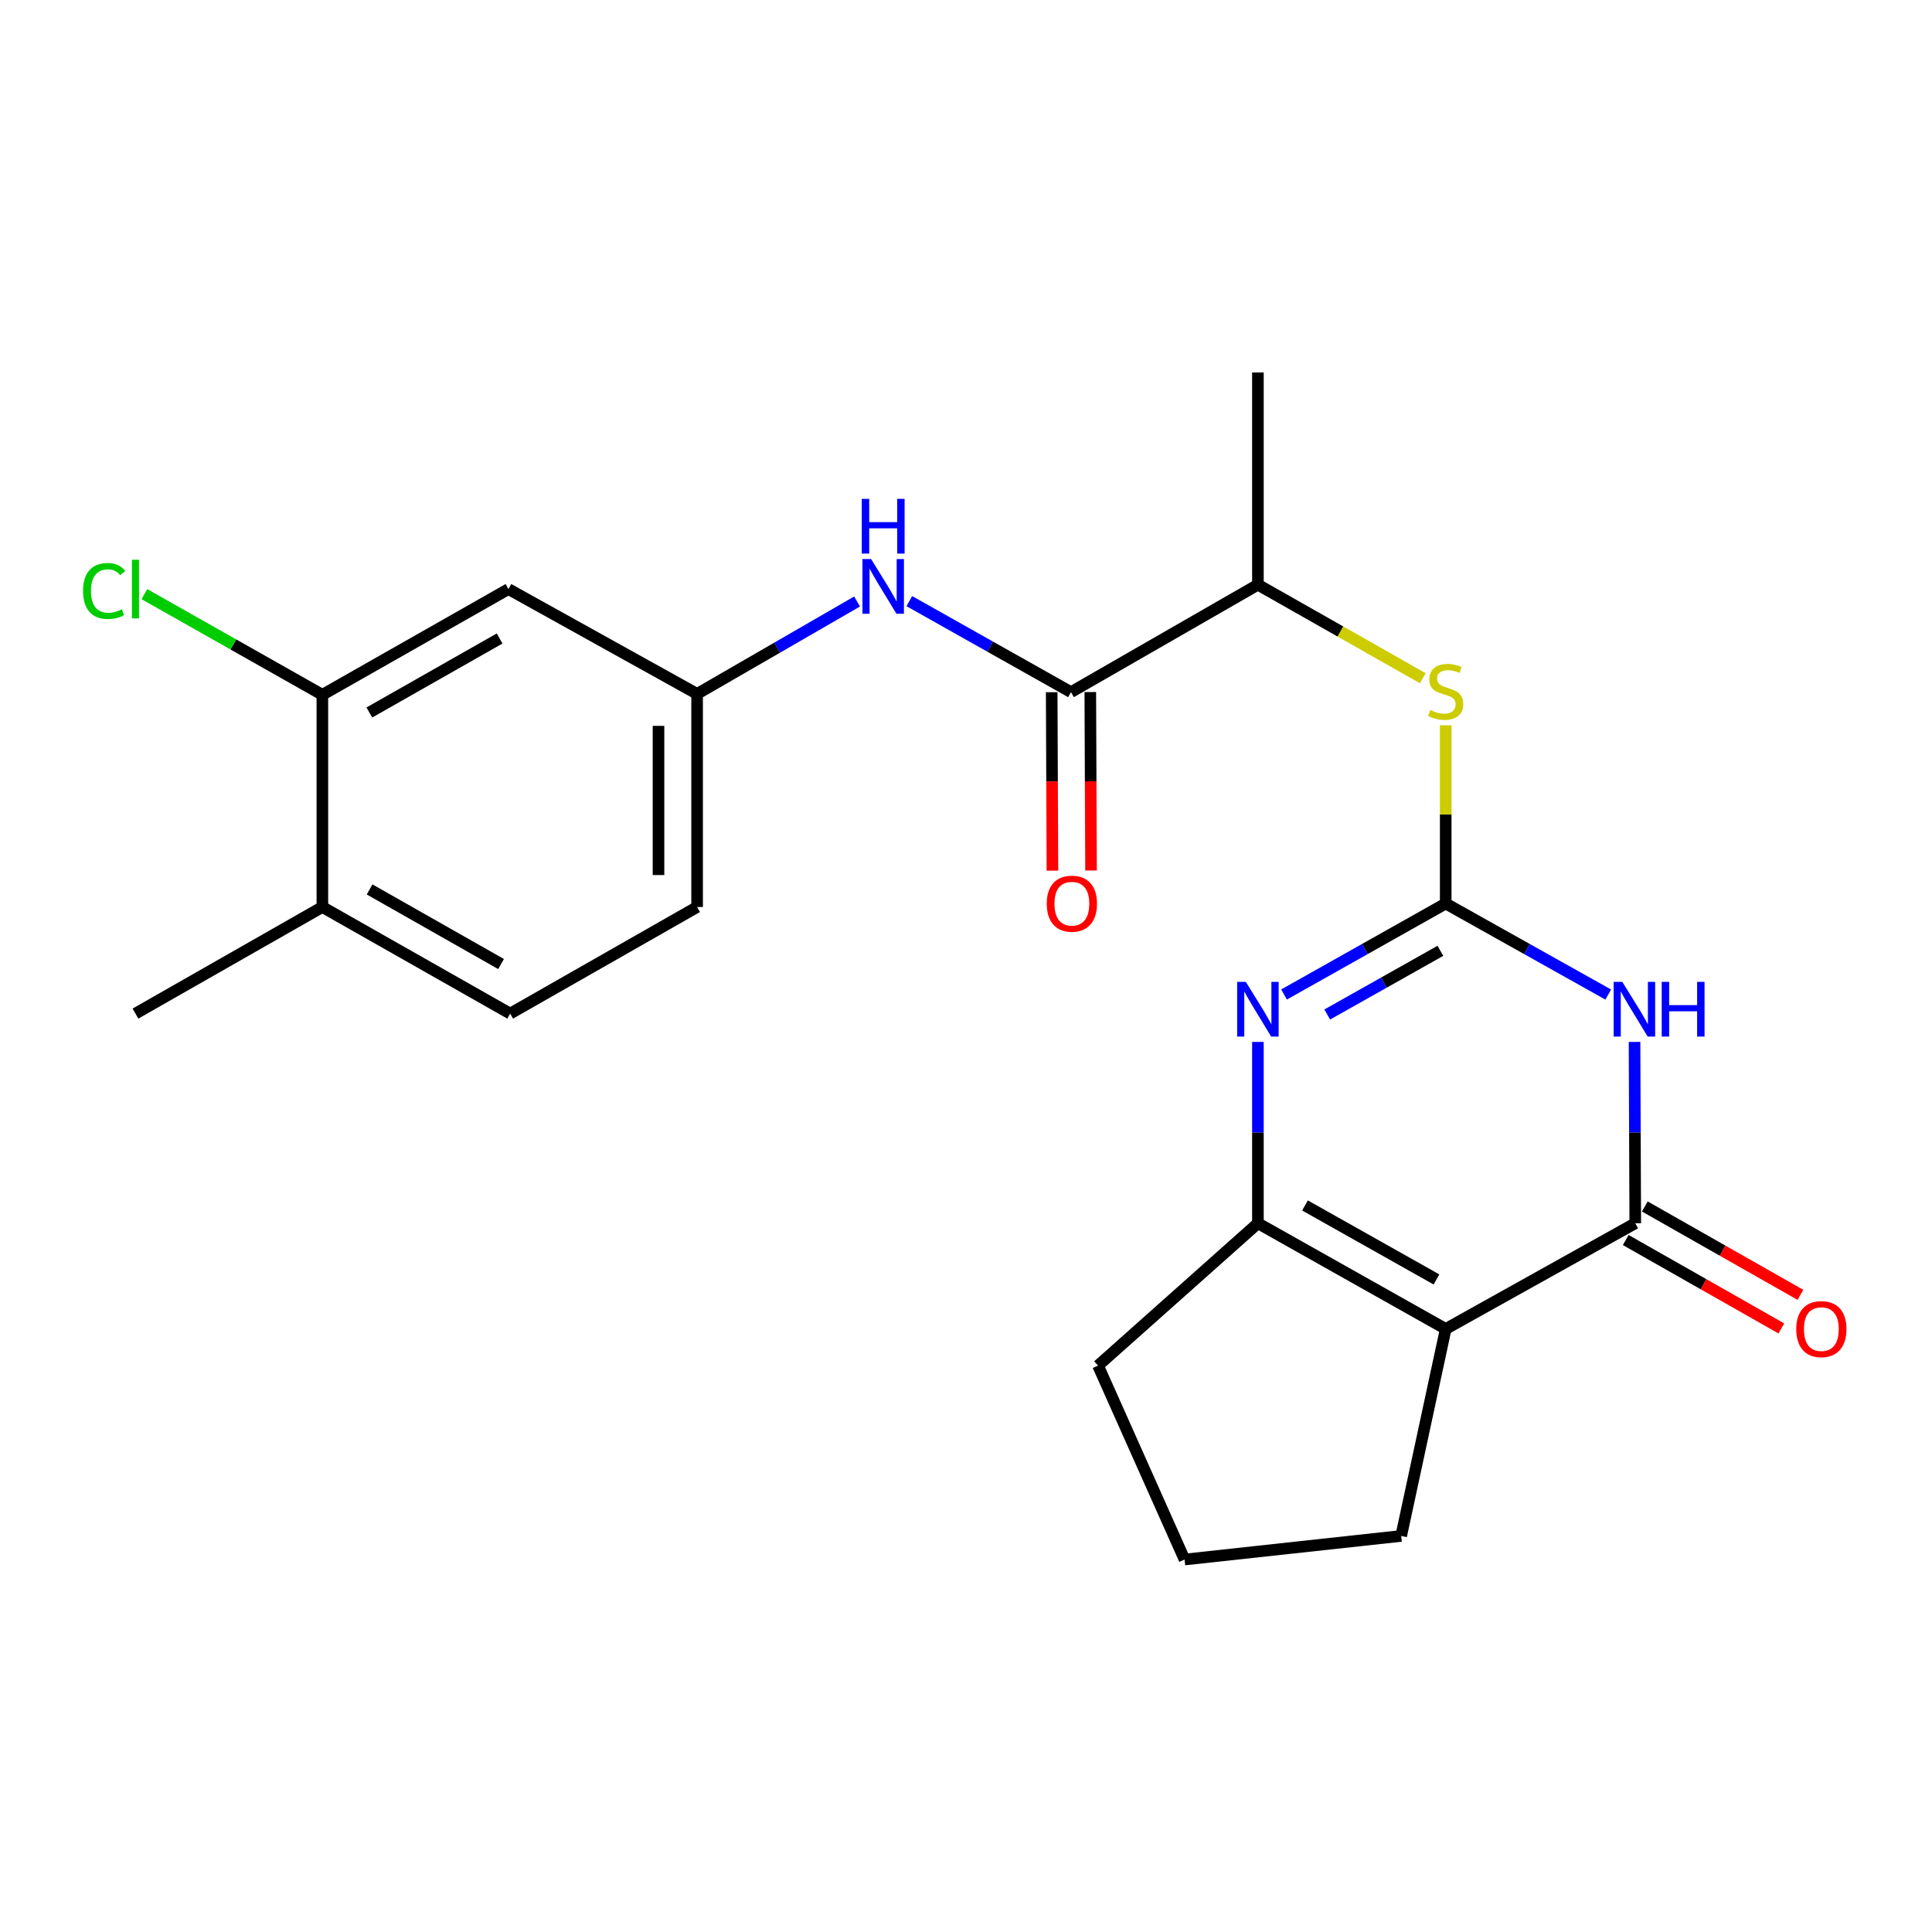 <?xml version='1.0' encoding='iso-8859-1'?>
<svg version='1.1' baseProfile='full'
              xmlns='http://www.w3.org/2000/svg'
                      xmlns:rdkit='http://www.rdkit.org/xml'
                      xmlns:xlink='http://www.w3.org/1999/xlink'
                  xml:space='preserve'
width='1000px' height='1000px' viewBox='0 0 1000 1000'>
<!-- END OF HEADER -->
<rect style='opacity:1.0;fill:#FFFFFF;stroke:none' width='1000' height='1000' x='0' y='0'> </rect>
<path class='bond-0' d='M 748.297,467.661 L 790.363,491.224' style='fill:none;fill-rule:evenodd;stroke:#000000;stroke-width:6px;stroke-linecap:butt;stroke-linejoin:miter;stroke-opacity:1' />
<path class='bond-0' d='M 790.363,491.224 L 832.429,514.786' style='fill:none;fill-rule:evenodd;stroke:#0000FF;stroke-width:6px;stroke-linecap:butt;stroke-linejoin:miter;stroke-opacity:1' />
<path class='bond-3' d='M 748.297,467.661 L 706.459,491.208' style='fill:none;fill-rule:evenodd;stroke:#000000;stroke-width:6px;stroke-linecap:butt;stroke-linejoin:miter;stroke-opacity:1' />
<path class='bond-3' d='M 706.459,491.208 L 664.621,514.755' style='fill:none;fill-rule:evenodd;stroke:#0000FF;stroke-width:6px;stroke-linecap:butt;stroke-linejoin:miter;stroke-opacity:1' />
<path class='bond-3' d='M 745.546,492.14 L 716.26,508.622' style='fill:none;fill-rule:evenodd;stroke:#000000;stroke-width:6px;stroke-linecap:butt;stroke-linejoin:miter;stroke-opacity:1' />
<path class='bond-3' d='M 716.26,508.622 L 686.973,525.105' style='fill:none;fill-rule:evenodd;stroke:#0000FF;stroke-width:6px;stroke-linecap:butt;stroke-linejoin:miter;stroke-opacity:1' />
<path class='bond-6' d='M 748.297,467.661 L 748.297,421.539' style='fill:none;fill-rule:evenodd;stroke:#000000;stroke-width:6px;stroke-linecap:butt;stroke-linejoin:miter;stroke-opacity:1' />
<path class='bond-6' d='M 748.297,421.539 L 748.297,375.417' style='fill:none;fill-rule:evenodd;stroke:#CCCC00;stroke-width:6px;stroke-linecap:butt;stroke-linejoin:miter;stroke-opacity:1' />
<path class='bond-1' d='M 846.035,539.299 L 846.223,586.225' style='fill:none;fill-rule:evenodd;stroke:#0000FF;stroke-width:6px;stroke-linecap:butt;stroke-linejoin:miter;stroke-opacity:1' />
<path class='bond-1' d='M 846.223,586.225 L 846.412,633.151' style='fill:none;fill-rule:evenodd;stroke:#000000;stroke-width:6px;stroke-linecap:butt;stroke-linejoin:miter;stroke-opacity:1' />
<path class='bond-12' d='M 841.477,641.839 L 881.751,664.714' style='fill:none;fill-rule:evenodd;stroke:#000000;stroke-width:6px;stroke-linecap:butt;stroke-linejoin:miter;stroke-opacity:1' />
<path class='bond-12' d='M 881.751,664.714 L 922.024,687.59' style='fill:none;fill-rule:evenodd;stroke:#FF0000;stroke-width:6px;stroke-linecap:butt;stroke-linejoin:miter;stroke-opacity:1' />
<path class='bond-12' d='M 851.346,624.463 L 891.62,647.339' style='fill:none;fill-rule:evenodd;stroke:#000000;stroke-width:6px;stroke-linecap:butt;stroke-linejoin:miter;stroke-opacity:1' />
<path class='bond-12' d='M 891.62,647.339 L 931.893,670.215' style='fill:none;fill-rule:evenodd;stroke:#FF0000;stroke-width:6px;stroke-linecap:butt;stroke-linejoin:miter;stroke-opacity:1' />
<path class='bond-23' d='M 846.412,633.151 L 748.297,687.859' style='fill:none;fill-rule:evenodd;stroke:#000000;stroke-width:6px;stroke-linecap:butt;stroke-linejoin:miter;stroke-opacity:1' />
<path class='bond-2' d='M 748.297,687.859 L 651.092,633.151' style='fill:none;fill-rule:evenodd;stroke:#000000;stroke-width:6px;stroke-linecap:butt;stroke-linejoin:miter;stroke-opacity:1' />
<path class='bond-2' d='M 743.517,662.239 L 675.474,623.943' style='fill:none;fill-rule:evenodd;stroke:#000000;stroke-width:6px;stroke-linecap:butt;stroke-linejoin:miter;stroke-opacity:1' />
<path class='bond-16' d='M 748.297,687.859 L 725.25,795' style='fill:none;fill-rule:evenodd;stroke:#000000;stroke-width:6px;stroke-linecap:butt;stroke-linejoin:miter;stroke-opacity:1' />
<path class='bond-4' d='M 651.092,539.299 L 651.092,586.225' style='fill:none;fill-rule:evenodd;stroke:#0000FF;stroke-width:6px;stroke-linecap:butt;stroke-linejoin:miter;stroke-opacity:1' />
<path class='bond-4' d='M 651.092,586.225 L 651.092,633.151' style='fill:none;fill-rule:evenodd;stroke:#000000;stroke-width:6px;stroke-linecap:butt;stroke-linejoin:miter;stroke-opacity:1' />
<path class='bond-19' d='M 651.092,633.151 L 568.342,706.843' style='fill:none;fill-rule:evenodd;stroke:#000000;stroke-width:6px;stroke-linecap:butt;stroke-linejoin:miter;stroke-opacity:1' />
<path class='bond-5' d='M 554.343,358.245 L 651.092,302.638' style='fill:none;fill-rule:evenodd;stroke:#000000;stroke-width:6px;stroke-linecap:butt;stroke-linejoin:miter;stroke-opacity:1' />
<path class='bond-7' d='M 554.343,358.245 L 512.505,334.694' style='fill:none;fill-rule:evenodd;stroke:#000000;stroke-width:6px;stroke-linecap:butt;stroke-linejoin:miter;stroke-opacity:1' />
<path class='bond-7' d='M 512.505,334.694 L 470.667,311.142' style='fill:none;fill-rule:evenodd;stroke:#0000FF;stroke-width:6px;stroke-linecap:butt;stroke-linejoin:miter;stroke-opacity:1' />
<path class='bond-13' d='M 544.352,358.287 L 544.544,404.467' style='fill:none;fill-rule:evenodd;stroke:#000000;stroke-width:6px;stroke-linecap:butt;stroke-linejoin:miter;stroke-opacity:1' />
<path class='bond-13' d='M 544.544,404.467 L 544.736,450.648' style='fill:none;fill-rule:evenodd;stroke:#FF0000;stroke-width:6px;stroke-linecap:butt;stroke-linejoin:miter;stroke-opacity:1' />
<path class='bond-13' d='M 564.334,358.204 L 564.526,404.384' style='fill:none;fill-rule:evenodd;stroke:#000000;stroke-width:6px;stroke-linecap:butt;stroke-linejoin:miter;stroke-opacity:1' />
<path class='bond-13' d='M 564.526,404.384 L 564.718,450.564' style='fill:none;fill-rule:evenodd;stroke:#FF0000;stroke-width:6px;stroke-linecap:butt;stroke-linejoin:miter;stroke-opacity:1' />
<path class='bond-10' d='M 736.423,351.053 L 693.757,326.845' style='fill:none;fill-rule:evenodd;stroke:#CCCC00;stroke-width:6px;stroke-linecap:butt;stroke-linejoin:miter;stroke-opacity:1' />
<path class='bond-10' d='M 693.757,326.845 L 651.092,302.638' style='fill:none;fill-rule:evenodd;stroke:#000000;stroke-width:6px;stroke-linecap:butt;stroke-linejoin:miter;stroke-opacity:1' />
<path class='bond-11' d='M 443.618,311.335 L 402.22,335.245' style='fill:none;fill-rule:evenodd;stroke:#0000FF;stroke-width:6px;stroke-linecap:butt;stroke-linejoin:miter;stroke-opacity:1' />
<path class='bond-11' d='M 402.22,335.245 L 360.822,359.156' style='fill:none;fill-rule:evenodd;stroke:#000000;stroke-width:6px;stroke-linecap:butt;stroke-linejoin:miter;stroke-opacity:1' />
<path class='bond-8' d='M 166.857,359.622 L 263.173,304.903' style='fill:none;fill-rule:evenodd;stroke:#000000;stroke-width:6px;stroke-linecap:butt;stroke-linejoin:miter;stroke-opacity:1' />
<path class='bond-8' d='M 191.175,368.788 L 258.597,330.485' style='fill:none;fill-rule:evenodd;stroke:#000000;stroke-width:6px;stroke-linecap:butt;stroke-linejoin:miter;stroke-opacity:1' />
<path class='bond-17' d='M 166.857,359.622 L 120.792,333.568' style='fill:none;fill-rule:evenodd;stroke:#000000;stroke-width:6px;stroke-linecap:butt;stroke-linejoin:miter;stroke-opacity:1' />
<path class='bond-17' d='M 120.792,333.568 L 74.726,307.515' style='fill:none;fill-rule:evenodd;stroke:#00CC00;stroke-width:6px;stroke-linecap:butt;stroke-linejoin:miter;stroke-opacity:1' />
<path class='bond-25' d='M 166.857,359.622 L 166.857,469.471' style='fill:none;fill-rule:evenodd;stroke:#000000;stroke-width:6px;stroke-linecap:butt;stroke-linejoin:miter;stroke-opacity:1' />
<path class='bond-9' d='M 263.173,304.903 L 360.822,359.156' style='fill:none;fill-rule:evenodd;stroke:#000000;stroke-width:6px;stroke-linecap:butt;stroke-linejoin:miter;stroke-opacity:1' />
<path class='bond-21' d='M 651.092,302.638 L 651.092,192.789' style='fill:none;fill-rule:evenodd;stroke:#000000;stroke-width:6px;stroke-linecap:butt;stroke-linejoin:miter;stroke-opacity:1' />
<path class='bond-18' d='M 360.822,359.156 L 360.822,469.471' style='fill:none;fill-rule:evenodd;stroke:#000000;stroke-width:6px;stroke-linecap:butt;stroke-linejoin:miter;stroke-opacity:1' />
<path class='bond-18' d='M 340.839,375.703 L 340.839,452.924' style='fill:none;fill-rule:evenodd;stroke:#000000;stroke-width:6px;stroke-linecap:butt;stroke-linejoin:miter;stroke-opacity:1' />
<path class='bond-14' d='M 166.857,469.471 L 264.061,524.634' style='fill:none;fill-rule:evenodd;stroke:#000000;stroke-width:6px;stroke-linecap:butt;stroke-linejoin:miter;stroke-opacity:1' />
<path class='bond-14' d='M 191.3,460.366 L 259.343,498.981' style='fill:none;fill-rule:evenodd;stroke:#000000;stroke-width:6px;stroke-linecap:butt;stroke-linejoin:miter;stroke-opacity:1' />
<path class='bond-22' d='M 166.857,469.471 L 70.108,524.634' style='fill:none;fill-rule:evenodd;stroke:#000000;stroke-width:6px;stroke-linecap:butt;stroke-linejoin:miter;stroke-opacity:1' />
<path class='bond-15' d='M 264.061,524.634 L 360.822,469.471' style='fill:none;fill-rule:evenodd;stroke:#000000;stroke-width:6px;stroke-linecap:butt;stroke-linejoin:miter;stroke-opacity:1' />
<path class='bond-24' d='M 725.25,795 L 613.125,807.211' style='fill:none;fill-rule:evenodd;stroke:#000000;stroke-width:6px;stroke-linecap:butt;stroke-linejoin:miter;stroke-opacity:1' />
<path class='bond-20' d='M 568.342,706.843 L 613.125,807.211' style='fill:none;fill-rule:evenodd;stroke:#000000;stroke-width:6px;stroke-linecap:butt;stroke-linejoin:miter;stroke-opacity:1' />
<path  class='atom-1' d='M 839.708 508.209
L 848.988 523.209
Q 849.908 524.689, 851.388 527.369
Q 852.868 530.049, 852.948 530.209
L 852.948 508.209
L 856.708 508.209
L 856.708 536.529
L 852.828 536.529
L 842.868 520.129
Q 841.708 518.209, 840.468 516.009
Q 839.268 513.809, 838.908 513.129
L 838.908 536.529
L 835.228 536.529
L 835.228 508.209
L 839.708 508.209
' fill='#0000FF'/>
<path  class='atom-1' d='M 860.108 508.209
L 863.948 508.209
L 863.948 520.249
L 878.428 520.249
L 878.428 508.209
L 882.268 508.209
L 882.268 536.529
L 878.428 536.529
L 878.428 523.449
L 863.948 523.449
L 863.948 536.529
L 860.108 536.529
L 860.108 508.209
' fill='#0000FF'/>
<path  class='atom-4' d='M 644.832 508.209
L 654.112 523.209
Q 655.032 524.689, 656.512 527.369
Q 657.992 530.049, 658.072 530.209
L 658.072 508.209
L 661.832 508.209
L 661.832 536.529
L 657.952 536.529
L 647.992 520.129
Q 646.832 518.209, 645.592 516.009
Q 644.392 513.809, 644.032 513.129
L 644.032 536.529
L 640.352 536.529
L 640.352 508.209
L 644.832 508.209
' fill='#0000FF'/>
<path  class='atom-7' d='M 740.297 367.51
Q 740.617 367.63, 741.937 368.19
Q 743.257 368.75, 744.697 369.11
Q 746.177 369.43, 747.617 369.43
Q 750.297 369.43, 751.857 368.15
Q 753.417 366.83, 753.417 364.55
Q 753.417 362.99, 752.617 362.03
Q 751.857 361.07, 750.657 360.55
Q 749.457 360.03, 747.457 359.43
Q 744.937 358.67, 743.417 357.95
Q 741.937 357.23, 740.857 355.71
Q 739.817 354.19, 739.817 351.63
Q 739.817 348.07, 742.217 345.87
Q 744.657 343.67, 749.457 343.67
Q 752.737 343.67, 756.457 345.23
L 755.537 348.31
Q 752.137 346.91, 749.577 346.91
Q 746.817 346.91, 745.297 348.07
Q 743.777 349.19, 743.817 351.15
Q 743.817 352.67, 744.577 353.59
Q 745.377 354.51, 746.497 355.03
Q 747.657 355.55, 749.577 356.15
Q 752.137 356.95, 753.657 357.75
Q 755.177 358.55, 756.257 360.19
Q 757.377 361.79, 757.377 364.55
Q 757.377 368.47, 754.737 370.59
Q 752.137 372.67, 747.777 372.67
Q 745.257 372.67, 743.337 372.11
Q 741.457 371.59, 739.217 370.67
L 740.297 367.51
' fill='#CCCC00'/>
<path  class='atom-8' d='M 450.878 289.366
L 460.158 304.366
Q 461.078 305.846, 462.558 308.526
Q 464.038 311.206, 464.118 311.366
L 464.118 289.366
L 467.878 289.366
L 467.878 317.686
L 463.998 317.686
L 454.038 301.286
Q 452.878 299.366, 451.638 297.166
Q 450.438 294.966, 450.078 294.286
L 450.078 317.686
L 446.398 317.686
L 446.398 289.366
L 450.878 289.366
' fill='#0000FF'/>
<path  class='atom-8' d='M 446.058 258.214
L 449.898 258.214
L 449.898 270.254
L 464.378 270.254
L 464.378 258.214
L 468.218 258.214
L 468.218 286.534
L 464.378 286.534
L 464.378 273.454
L 449.898 273.454
L 449.898 286.534
L 446.058 286.534
L 446.058 258.214
' fill='#0000FF'/>
<path  class='atom-13' d='M 929.728 687.939
Q 929.728 681.139, 933.088 677.339
Q 936.448 673.539, 942.728 673.539
Q 949.008 673.539, 952.368 677.339
Q 955.728 681.139, 955.728 687.939
Q 955.728 694.819, 952.328 698.739
Q 948.928 702.619, 942.728 702.619
Q 936.488 702.619, 933.088 698.739
Q 929.728 694.859, 929.728 687.939
M 942.728 699.419
Q 947.048 699.419, 949.368 696.539
Q 951.728 693.619, 951.728 687.939
Q 951.728 682.379, 949.368 679.579
Q 947.048 676.739, 942.728 676.739
Q 938.408 676.739, 936.048 679.539
Q 933.728 682.339, 933.728 687.939
Q 933.728 693.659, 936.048 696.539
Q 938.408 699.419, 942.728 699.419
' fill='#FF0000'/>
<path  class='atom-14' d='M 541.798 467.741
Q 541.798 460.941, 545.158 457.141
Q 548.518 453.341, 554.798 453.341
Q 561.078 453.341, 564.438 457.141
Q 567.798 460.941, 567.798 467.741
Q 567.798 474.621, 564.398 478.541
Q 560.998 482.421, 554.798 482.421
Q 548.558 482.421, 545.158 478.541
Q 541.798 474.661, 541.798 467.741
M 554.798 479.221
Q 559.118 479.221, 561.438 476.341
Q 563.798 473.421, 563.798 467.741
Q 563.798 462.181, 561.438 459.381
Q 559.118 456.541, 554.798 456.541
Q 550.478 456.541, 548.118 459.341
Q 545.798 462.141, 545.798 467.741
Q 545.798 473.461, 548.118 476.341
Q 550.478 479.221, 554.798 479.221
' fill='#FF0000'/>
<path  class='atom-18' d='M 42.988 305.883
Q 42.988 298.843, 46.268 295.163
Q 49.588 291.443, 55.868 291.443
Q 61.708 291.443, 64.828 295.563
L 62.188 297.723
Q 59.908 294.723, 55.868 294.723
Q 51.588 294.723, 49.308 297.603
Q 47.068 300.443, 47.068 305.883
Q 47.068 311.483, 49.388 314.363
Q 51.748 317.243, 56.308 317.243
Q 59.428 317.243, 63.068 315.363
L 64.188 318.363
Q 62.708 319.323, 60.468 319.883
Q 58.228 320.443, 55.748 320.443
Q 49.588 320.443, 46.268 316.683
Q 42.988 312.923, 42.988 305.883
' fill='#00CC00'/>
<path  class='atom-18' d='M 68.268 289.723
L 71.948 289.723
L 71.948 320.083
L 68.268 320.083
L 68.268 289.723
' fill='#00CC00'/>
</svg>
